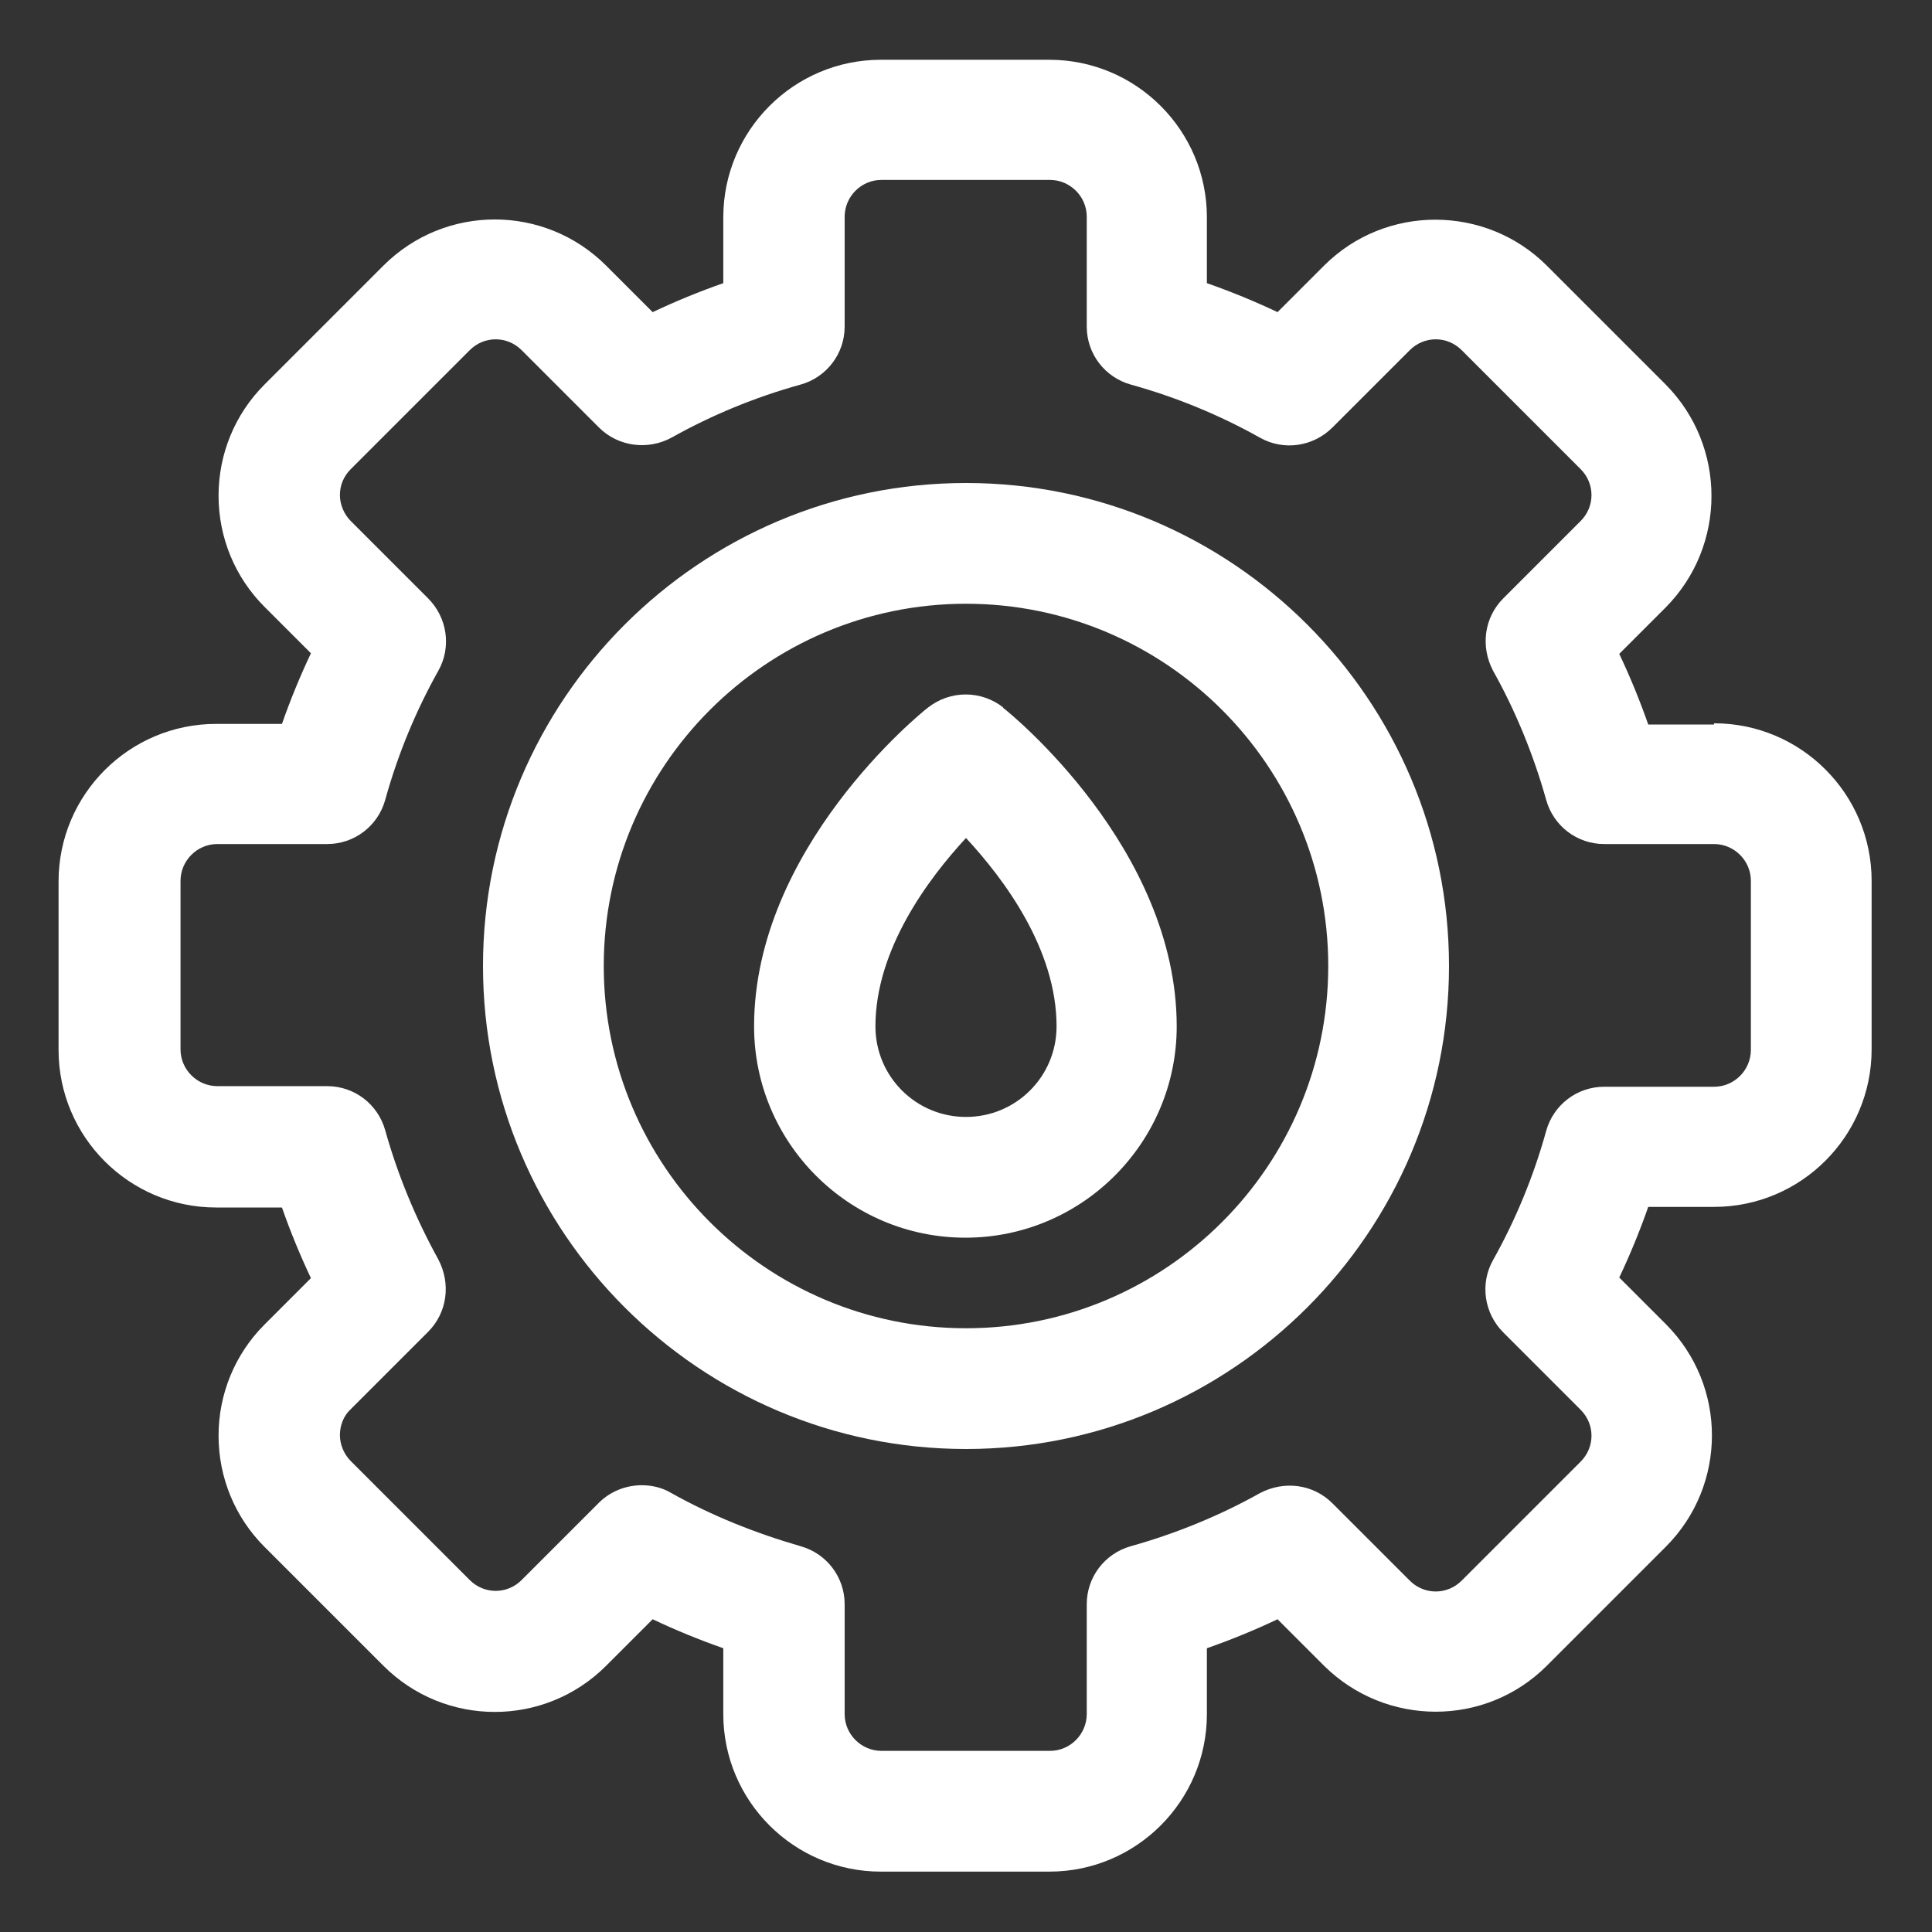 <?xml version="1.0" encoding="UTF-8"?>
<svg id="Layer_2" data-name="Layer 2" xmlns="http://www.w3.org/2000/svg" viewBox="0 0 32 32">
  <rect x="0" y="0" width="32" height="32" fill="#333333" stroke="none"/>
  <defs>
    <style>
      .cls-1 {
        fill: #fff;
      }
    </style>
  </defs>
  <path class="cls-1" d="M28.39,12h-1.09c-.14-.4-.3-.79-.48-1.17l.77-.77c1.01-1.02,1.01-2.67,0-3.69l-1.97-1.97c-1.01-1.01-2.67-1.02-3.69,0l-.77.77c-.38-.18-.77-.34-1.17-.48v-1.09c0-1.44-1.17-2.61-2.61-2.61h-2.79c-1.44,0-2.61,1.17-2.61,2.61v1.09c-.4.14-.79.3-1.17.48l-.77-.77c-1.02-1.02-2.67-1.02-3.69,0l-1.97,1.97c-.49.49-.76,1.15-.76,1.84s.27,1.35.76,1.84l.77.77c-.18.38-.34.77-.48,1.17h-1.09c-1.44,0-2.61,1.17-2.61,2.61v2.79c0,1.44,1.17,2.61,2.61,2.61h1.09c.14.4.3.79.48,1.17l-.77.77c-.49.49-.76,1.15-.76,1.84s.27,1.35.76,1.84l1.97,1.97c1.02,1.02,2.67,1.02,3.69,0l.77-.77c.38.18.77.34,1.17.48v1.09c0,1.44,1.17,2.61,2.61,2.61h2.79c1.44,0,2.61-1.17,2.61-2.61v-1.09c.4-.14.79-.3,1.17-.48l.77.77c1.02,1.01,2.67,1.02,3.69,0l1.97-1.97c1.02-1.02,1.02-2.67,0-3.69l-.77-.77c.18-.38.34-.77.48-1.17h1.09c1.44,0,2.61-1.17,2.61-2.61v-2.79c0-1.44-1.17-2.61-2.61-2.61ZM29,17.39c0,.33-.27.61-.61.61h-1.82c-.45,0-.84.3-.96.73-.21.76-.51,1.48-.88,2.14-.22.39-.15.88.17,1.2l1.28,1.28c.24.24.24.62,0,.86l-1.97,1.97c-.24.24-.62.24-.86,0l-1.28-1.28c-.32-.32-.8-.38-1.2-.17-.66.37-1.39.67-2.14.88-.43.12-.73.51-.73.96v1.82c0,.33-.27.61-.61.61h-2.79c-.33,0-.61-.27-.61-.61v-1.82c0-.45-.3-.84-.73-.96-.76-.22-1.48-.51-2.14-.88-.15-.09-.32-.13-.49-.13-.26,0-.52.1-.71.29l-1.28,1.28c-.24.24-.62.24-.86,0l-1.97-1.97c-.11-.11-.18-.27-.18-.43s.06-.32.18-.43l1.28-1.28c.32-.32.38-.8.17-1.2-.37-.67-.67-1.39-.88-2.14-.12-.43-.51-.73-.96-.73h-1.82c-.33,0-.61-.27-.61-.61v-2.79c0-.33.27-.61.61-.61h1.82c.45,0,.84-.3.96-.73.21-.76.51-1.48.88-2.14.22-.39.15-.88-.17-1.2l-1.28-1.28c-.11-.11-.18-.27-.18-.43s.06-.31.18-.43l1.97-1.97c.24-.24.62-.24.86,0l1.28,1.28c.32.32.81.38,1.2.17.66-.37,1.38-.67,2.14-.88.43-.12.73-.51.73-.96v-1.82c0-.33.27-.61.61-.61h2.79c.33,0,.61.27.61.61v1.82c0,.45.3.84.73.96.76.21,1.48.51,2.14.88.39.22.88.15,1.2-.17l1.28-1.28c.24-.24.62-.24.86,0l1.97,1.97c.24.24.24.62,0,.86l-1.28,1.28c-.32.32-.38.8-.17,1.2.37.66.67,1.39.88,2.14.12.43.51.73.96.73h1.82c.33,0,.61.27.61.61v2.79Z"/>
  <path class="cls-1" d="M16,8c-4.41,0-8,3.59-8,8s3.59,8,8,8,8-3.59,8-8-3.59-8-8-8ZM16,22c-3.31,0-6-2.69-6-6s2.69-6,6-6,6,2.69,6,6-2.69,6-6,6Z"/>
  <path class="cls-1" d="M16.62,11.72c-.37-.29-.88-.29-1.25,0-.12.09-2.88,2.33-2.88,5.28,0,1.93,1.57,3.5,3.5,3.5s3.5-1.57,3.5-3.5c0-2.95-2.76-5.19-2.88-5.28ZM16,18.5c-.83,0-1.5-.67-1.5-1.5,0-1.27.87-2.44,1.5-3.12.63.68,1.5,1.84,1.5,3.12,0,.83-.67,1.5-1.5,1.5Z"/>
</svg>